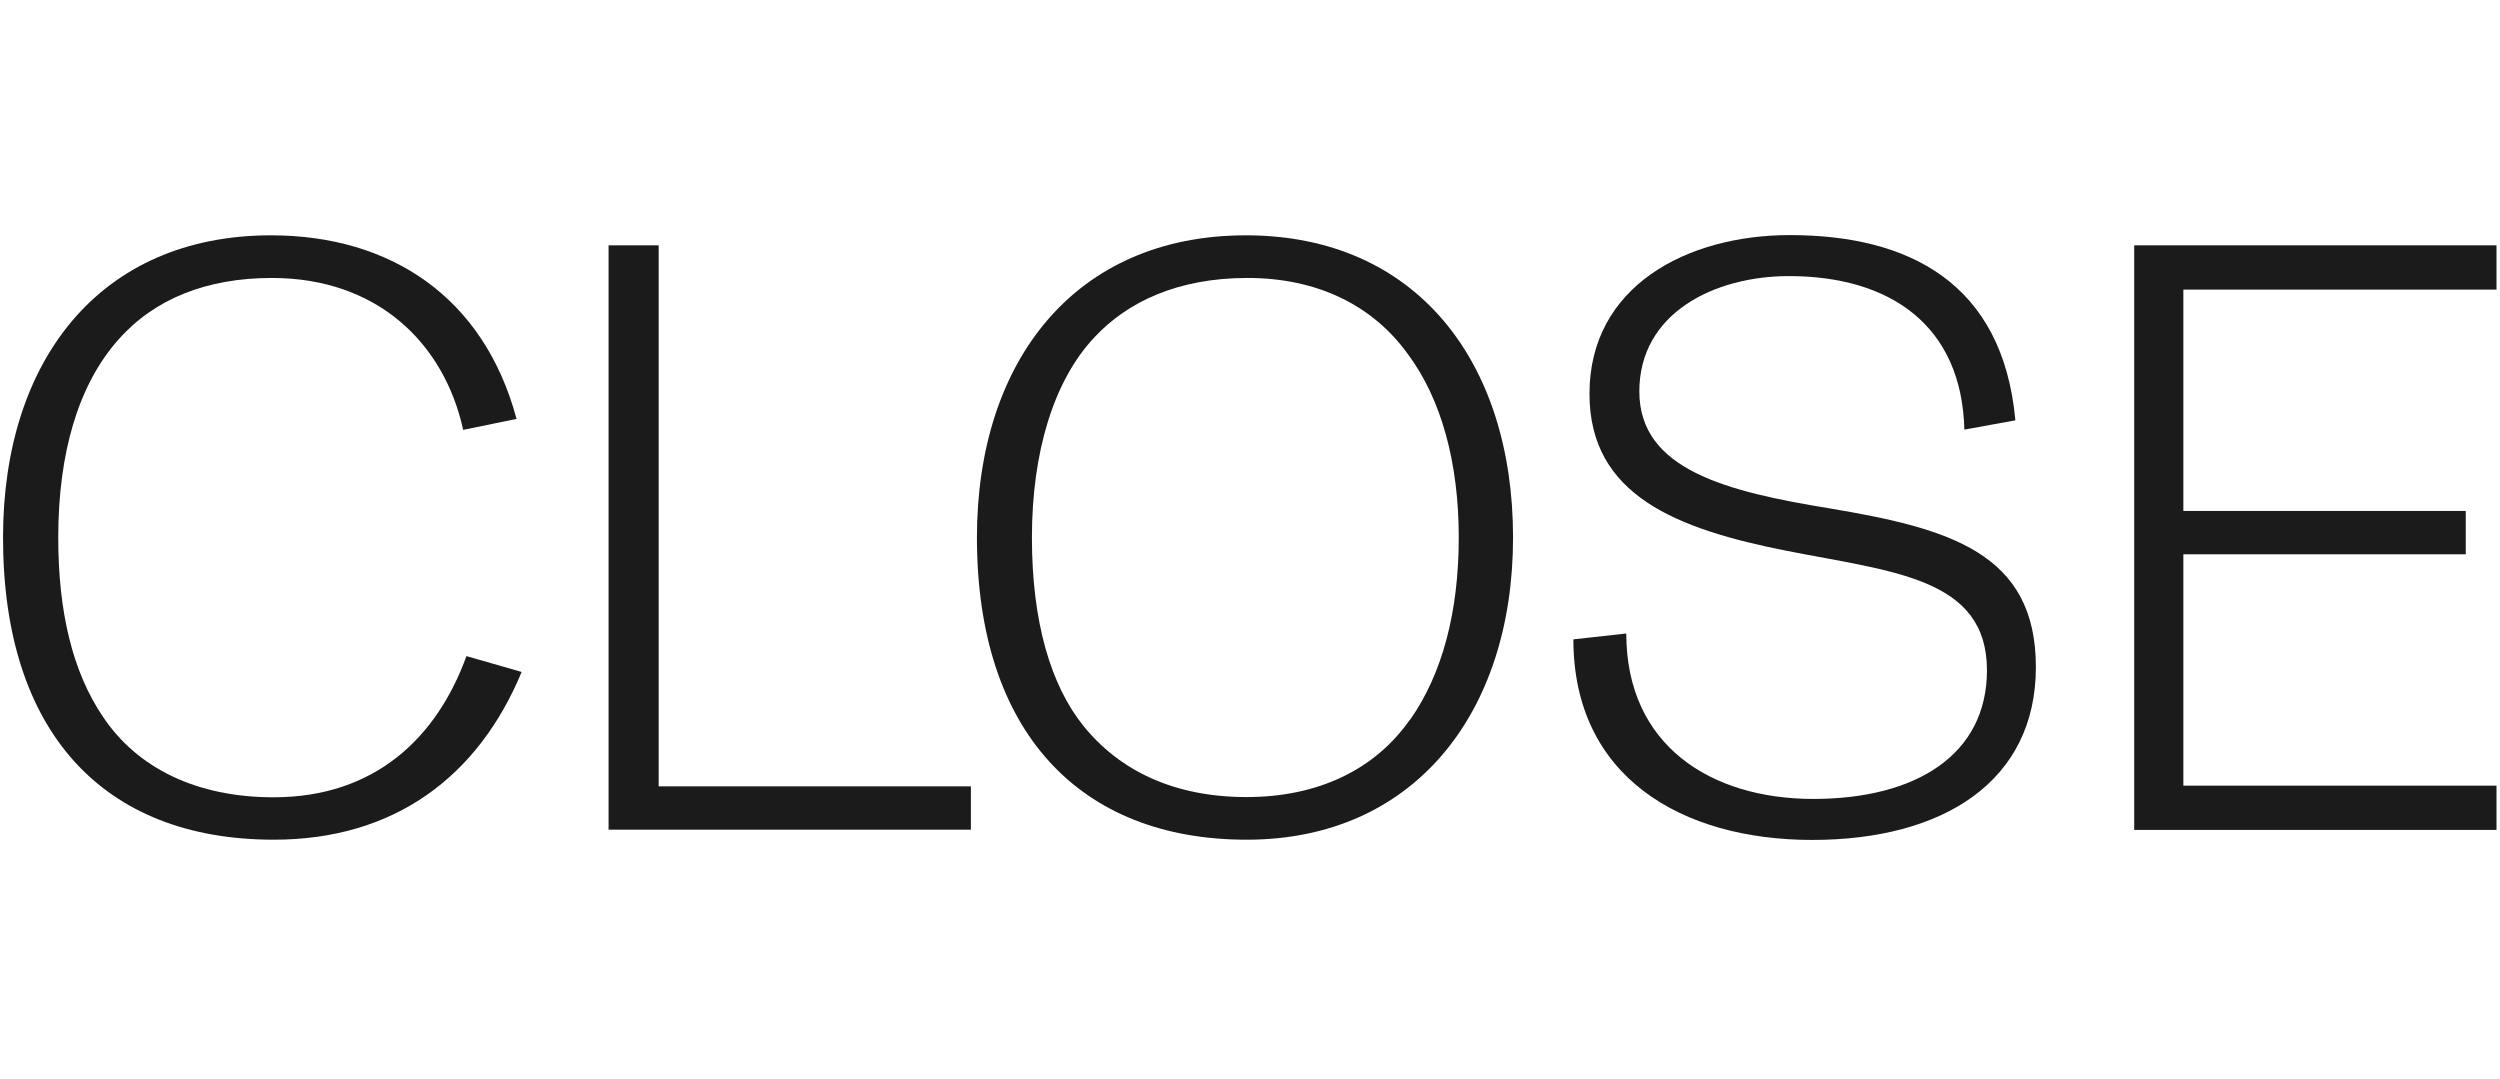<?xml version="1.0" encoding="UTF-8"?><svg id="a" xmlns="http://www.w3.org/2000/svg" viewBox="0 0 107.3 46.32"><defs><style>.b{fill:#1b1b1b;}</style></defs><path class="b" d="M.13,23.07C.13,15.47,4.29,10.1,11.63,10.1c5.13,0,9.14,2.65,10.54,7.88l-2.29,.47c-.82-3.73-3.69-6.52-8.21-6.52-2.8,0-5.05,.9-6.59,2.65-1.72,1.93-2.58,4.87-2.58,8.49,0,3.19,.61,5.77,1.93,7.71,1.47,2.19,4.01,3.44,7.31,3.44,4.37,0,7.02-2.58,8.28-6.06l2.37,.68c-1.86,4.48-5.45,7.2-10.64,7.2C4.43,36.04,.13,31.42,.13,23.07Z"/><path class="b" d="M26.12,35.61V10.53h2.15v23.22h13.4v1.86h-15.55Z"/><path class="b" d="M41.93,23.07c0-7.6,4.23-12.97,11.54-12.97s11.47,5.41,11.47,12.97-4.27,12.97-11.43,12.97-11.58-4.62-11.58-12.97Zm18.6,7.81c1.36-1.94,2.08-4.59,2.08-7.81s-.75-5.95-2.19-7.88c-1.5-2.08-3.87-3.26-6.88-3.26s-5.16,1.04-6.56,2.54c-1.76,1.86-2.69,4.95-2.69,8.6s.82,6.34,2.19,8.06c1.58,1.97,3.94,3.08,7.02,3.08s5.52-1.18,7.02-3.33Z"/><path class="b" d="M67.54,27.44l2.26-.25c0,4.8,3.62,7.1,8.03,7.1s7.45-1.9,7.45-5.52c0-3.98-4.05-4.23-8.6-5.13-4.7-.93-8.46-2.37-8.46-6.74,0-4.62,4.19-6.81,8.6-6.81,5.09,0,9.14,2.04,9.68,7.95l-2.19,.4c-.11-4.48-3.19-6.59-7.53-6.59-3.19,0-6.42,1.58-6.42,4.95s3.76,4.3,8.17,5.02c5.12,.86,8.85,1.9,8.85,6.81s-3.98,7.42-9.6,7.42-10.25-2.72-10.25-8.6Z"/><path class="b" d="M91.6,35.61V10.53h15.55v1.9h-13.44v9.5h12.12v1.86h-12.12v9.93h13.44v1.9h-15.55Z"/></svg>